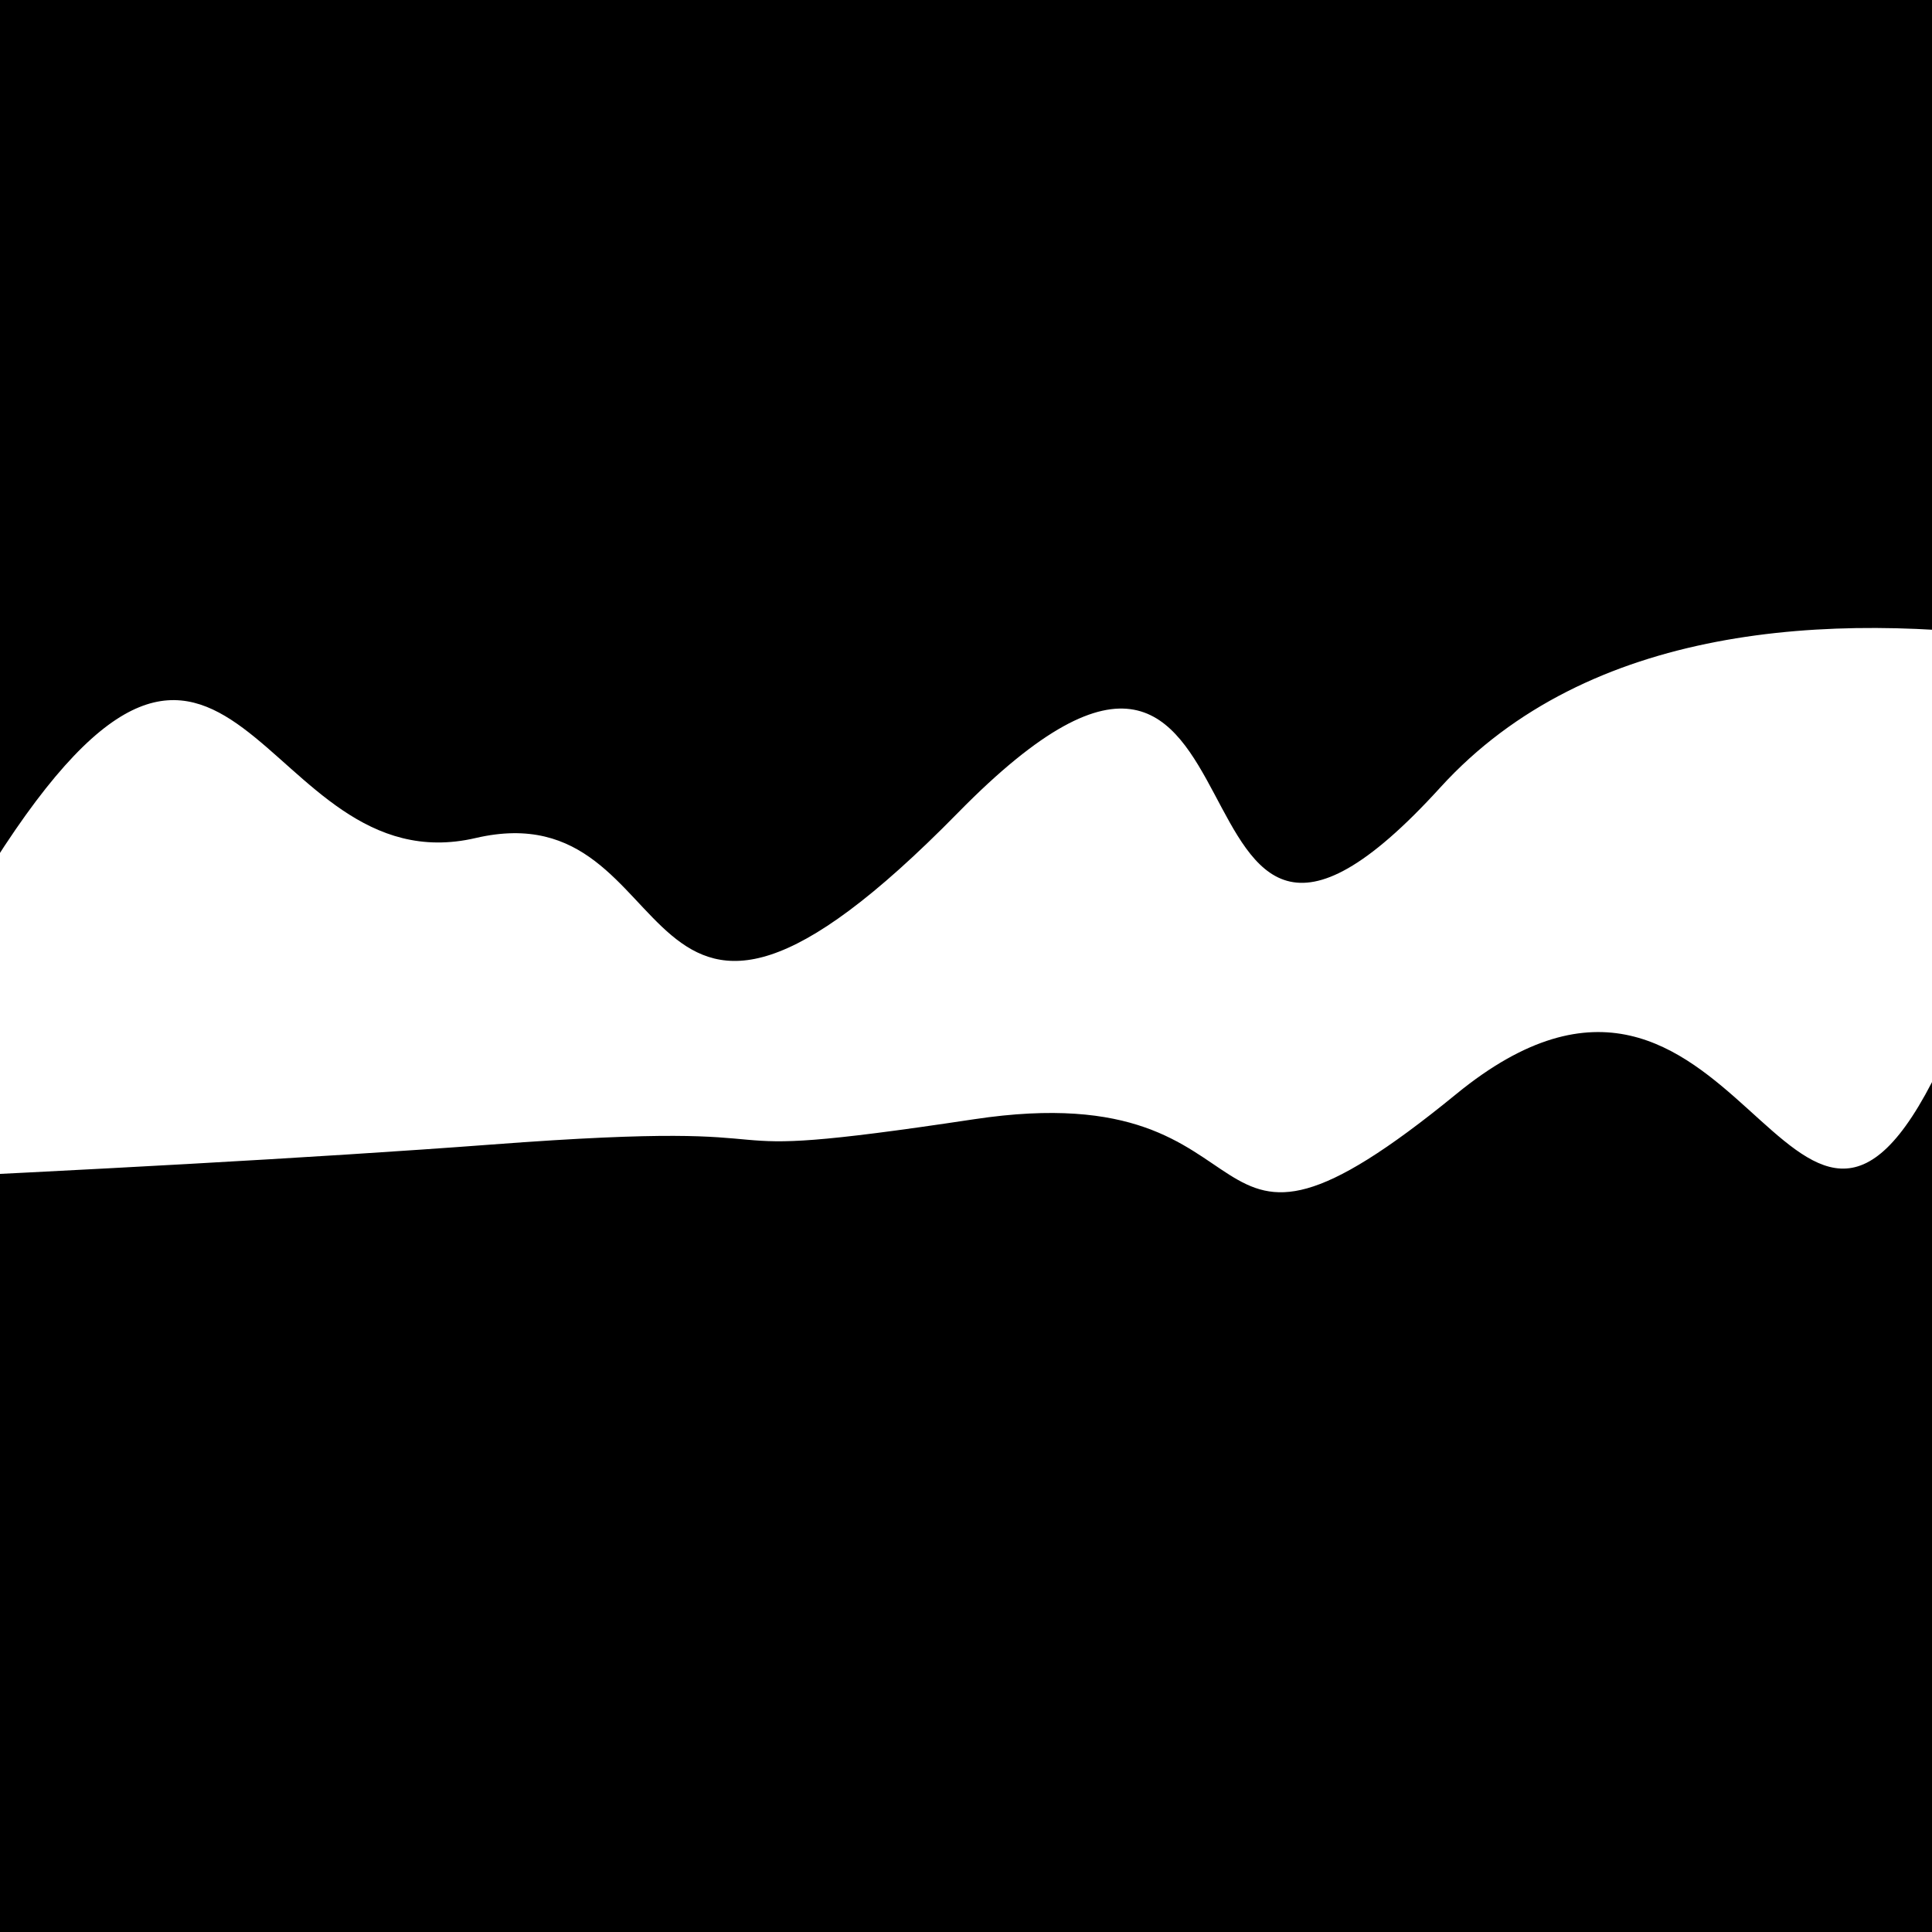 <svg viewBox="0 0 1000 1000" height="1000" width="1000" xmlns="http://www.w3.org/2000/svg">
<rect x="0" y="0" width="1000" height="1000" fill="#ffffff"></rect>
<g transform="rotate(177 500.0 500.0)">
<path d="M -250.0 579.43 S
  87.58  740.16
 250.00  579.43
 316.32  747.97
 500.00  579.43
 636.60  599.63
 750.00  579.43
 866.00  768.07
1000.00  579.43 h 110 V 2000 H -250.0 Z" fill="hsl(320.0, 20%, 21.247%)"></path>
</g>
<g transform="rotate(357 500.0 500.0)">
<path d="M -250.0 579.43 S
  63.19  583.75
 250.00  579.43
 333.29  595.70
 500.00  579.43
 598.15  690.88
 750.00  579.43
 915.57  732.65
1000.00  579.43 h 110 V 2000 H -250.0 Z" fill="hsl(380.0, 20%, 36.247%)"></path>
</g>
</svg>